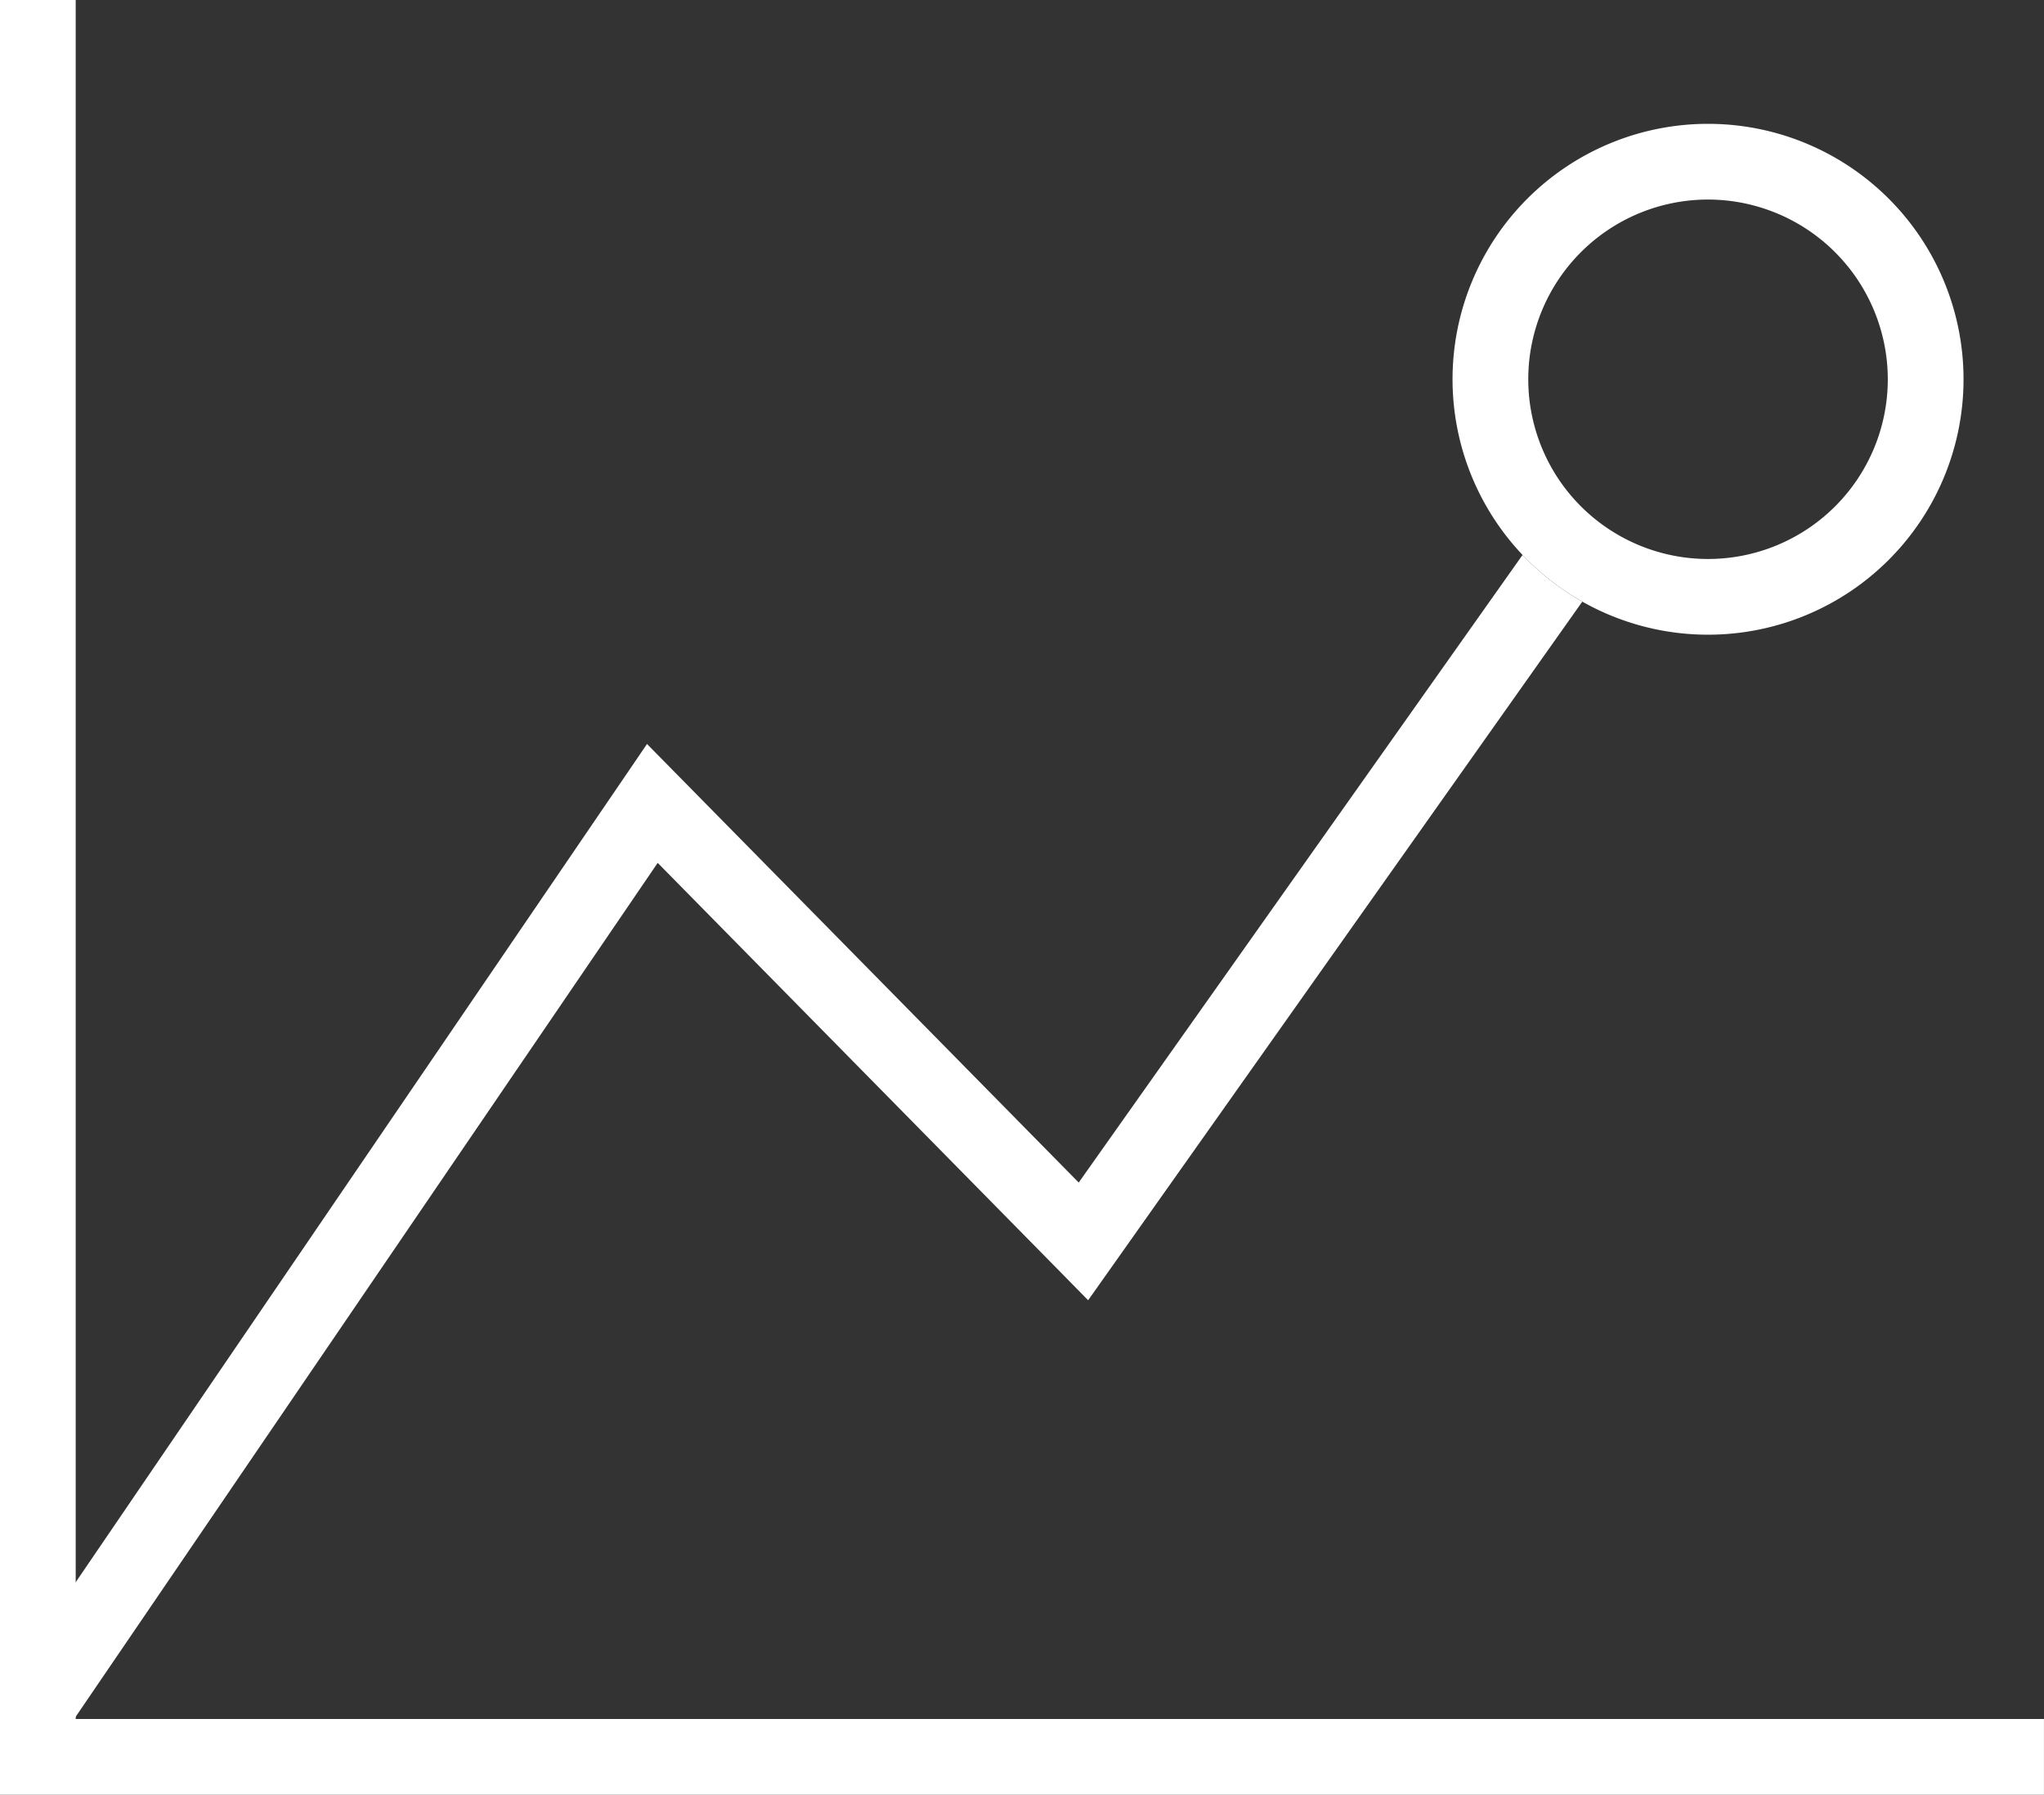 <svg xmlns="http://www.w3.org/2000/svg" width="53.977" height="47.406" viewBox="0 0 53.977 47.406">
  <rect x="0" y="0" width="53.977" height="47.406" fill="#333333" stroke="none"/>
  <g id="グループ_1727" data-name="グループ 1727" transform="translate(11735 16831)">
    <path id="パス_1442" data-name="パス 1442" d="M-18798.637-21354.053h-53.977v-47.406h2v45.406h51.977Z" transform="translate(7117.613 4570.459)" fill="#fff"/>
    <path id="前面オブジェクトで型抜き_14" data-name="前面オブジェクトで型抜き 14" d="M1.652,42.328h0L0,41.2,16.912,16.381l11.4,11.584L40.033,11.387a6.766,6.766,0,0,0,1.577,1.234L28.561,31.074l-.838-.853-10.529-10.7L1.653,42.327Z" transform="translate(-11734.826 -16827.729)" fill="#fff"/>
    <path id="楕円形_55_-_アウトライン" data-name="楕円形 55 - アウトライン" d="M6.747,2a4.747,4.747,0,1,0,4.747,4.747A4.752,4.752,0,0,0,6.747,2m0-2A6.747,6.747,0,1,1,0,6.747,6.747,6.747,0,0,1,6.747,0Z" transform="translate(-11696.642 -16827.729)" fill="#fff"/>
  </g>
</svg>
